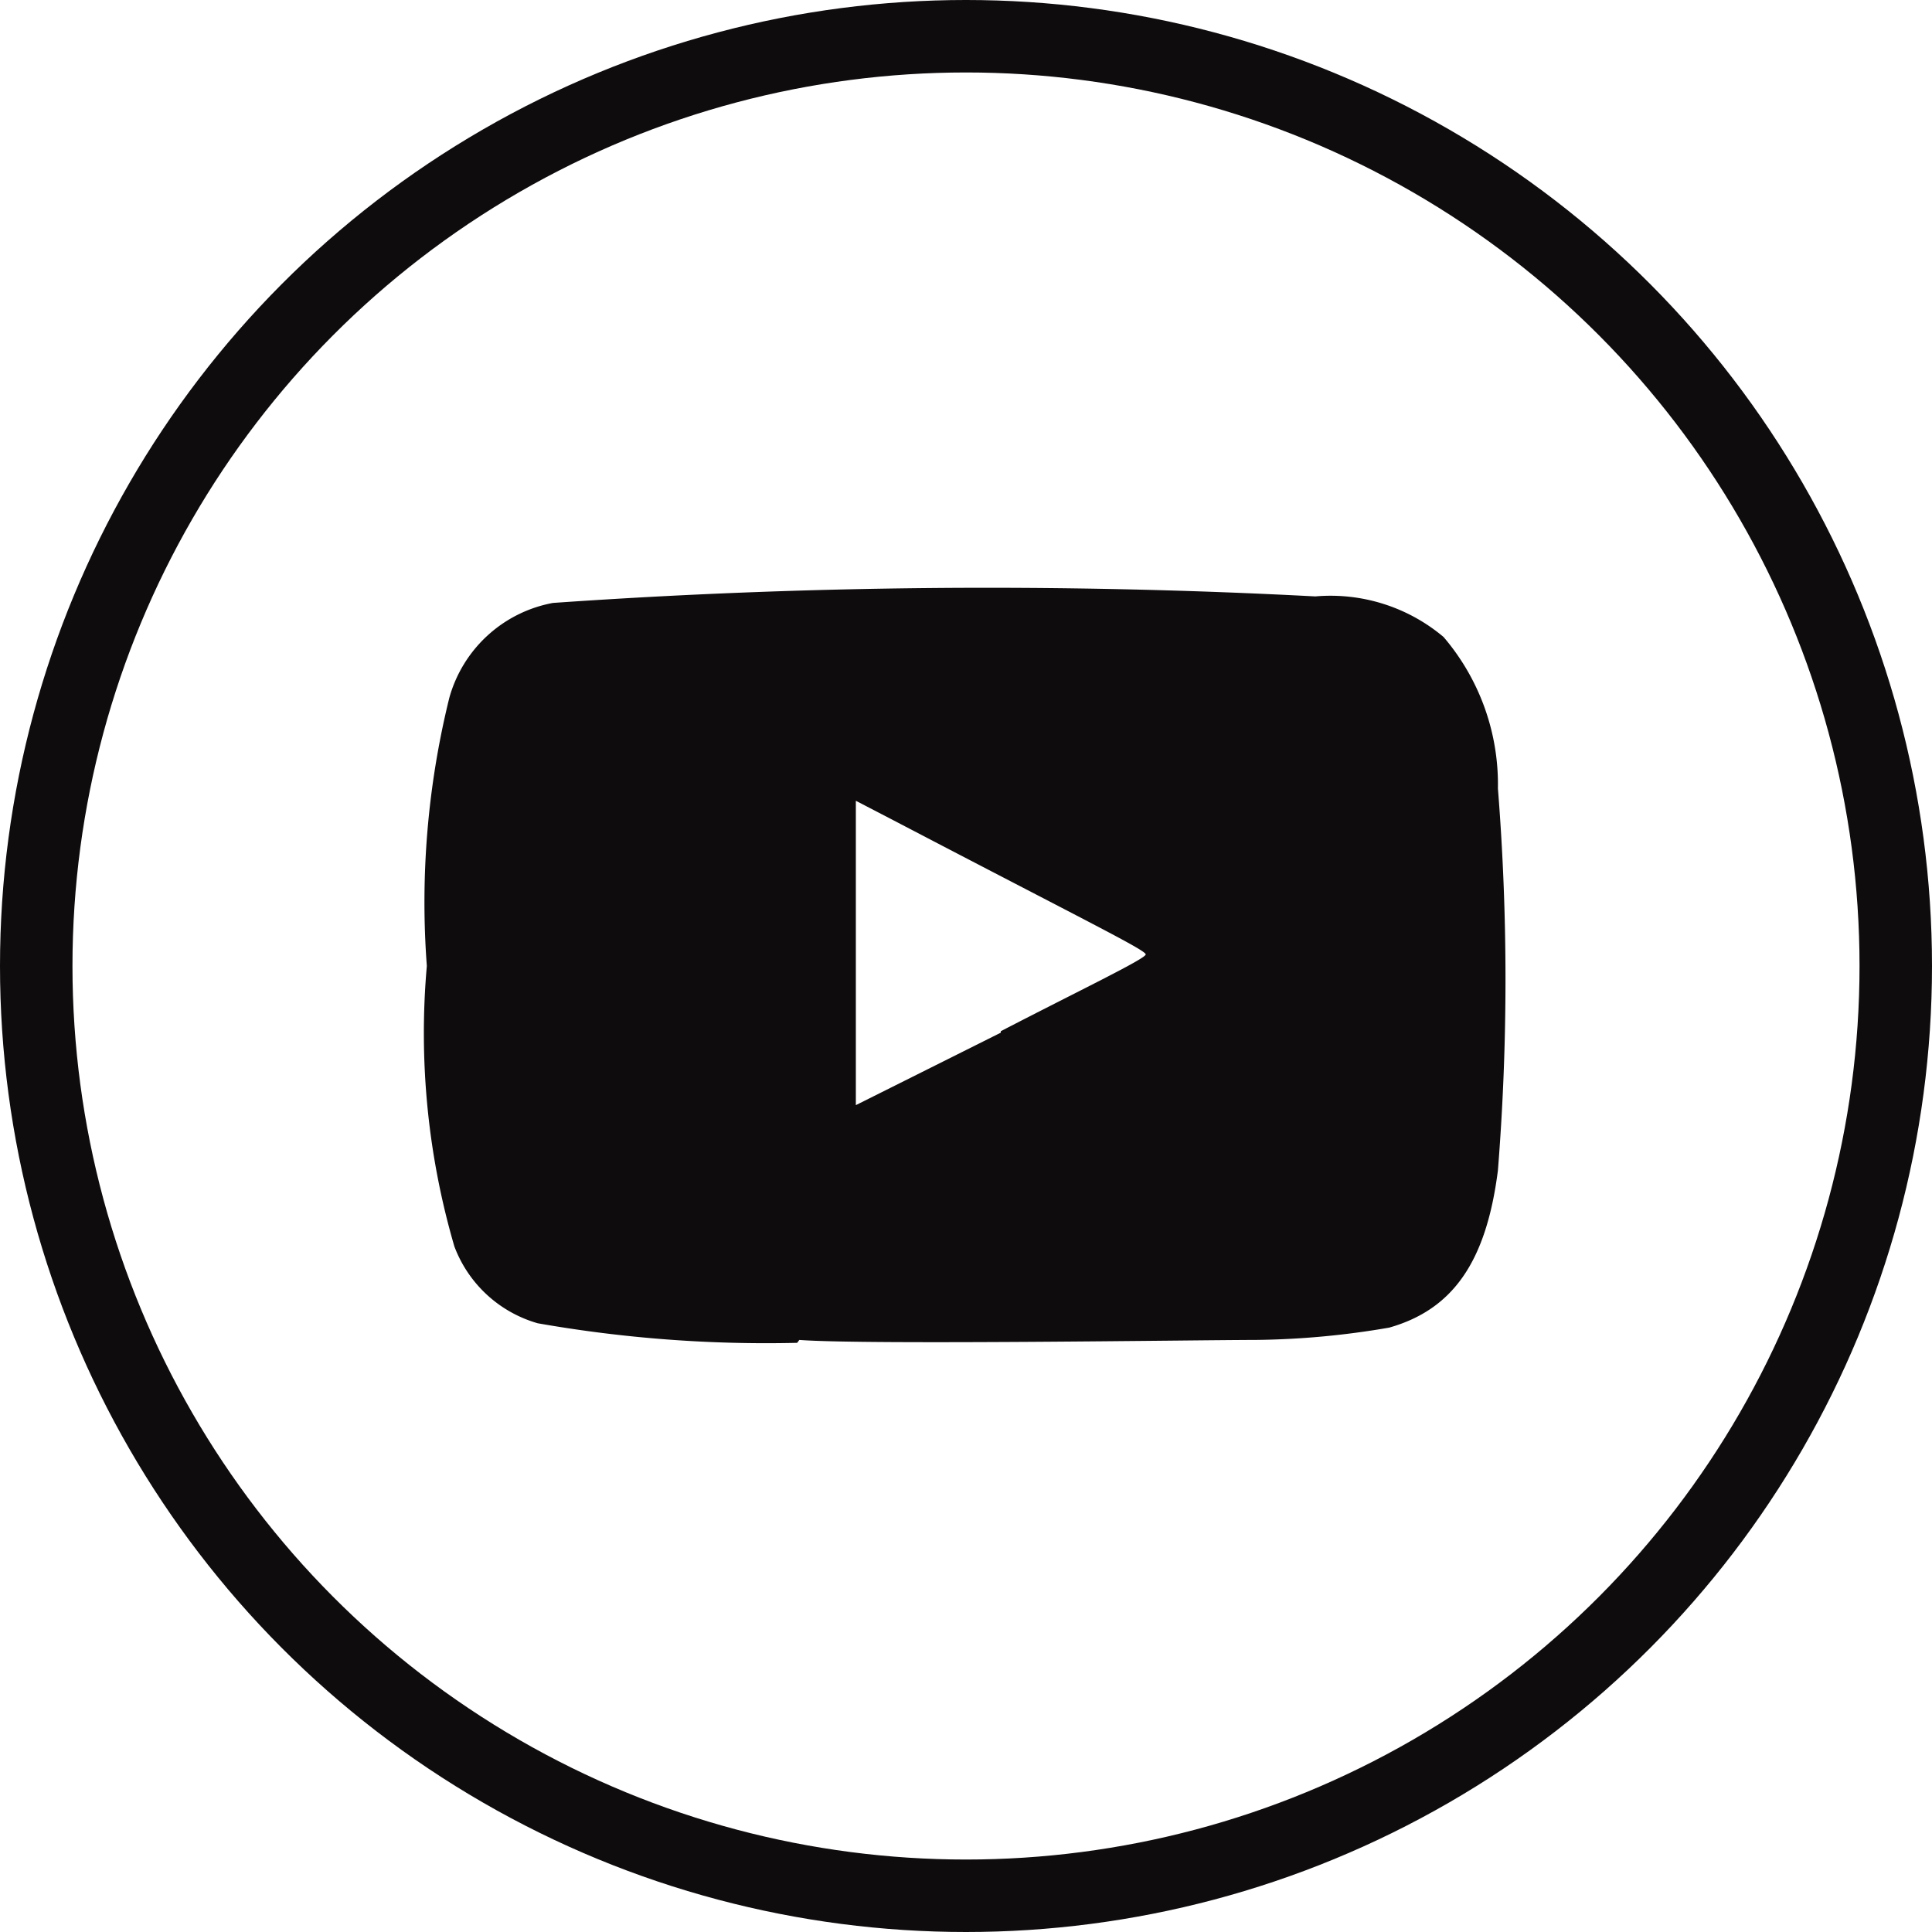 <svg xmlns="http://www.w3.org/2000/svg" width="26.66" height="26.66" viewBox="0 0 26.66 26.66">
  <defs>
    <style>
      .cls-1 {
        fill: #0f0c0d;
      }

      .cls-2 {
        fill: none;
        stroke: #0f0c0d;
        stroke-miterlimit: 10;
      }
    </style>
  </defs>
  <title>youtube_1</title>
  <g id="Layer_2" data-name="Layer 2">
    <g id="Layer_1-2" data-name="Layer 1">
      <path id="path4237" class="cls-1" d="M11,18.53a18.19,18.19,0,0,1-3.58-.27,1.74,1.74,0,0,1-1.15-1.06,10.5,10.5,0,0,1-.38-3.87,11.77,11.77,0,0,1,.31-3.7A1.83,1.83,0,0,1,7.63,8.32a86,86,0,0,1,10.52-.09,2.42,2.42,0,0,1,1.77.56,3.13,3.13,0,0,1,.75,2.09,33.28,33.28,0,0,1,0,5.27c-.16,1.26-.62,1.92-1.5,2.17a11.44,11.44,0,0,1-1.85.17c-.74,0-5.36.07-6.29,0Zm2.81-4.3c1.08-.56,2-1,2-1.06s-.82-.46-3.48-1.85l-.52-.27v2.1c0,1.16,0,2.1,0,2.1l2-1Z"/>
      <circle id="path5404-1-8" class="cls-2" cx="13.33" cy="13.33" r="12.83"/>
    </g>
  </g>
</svg>
